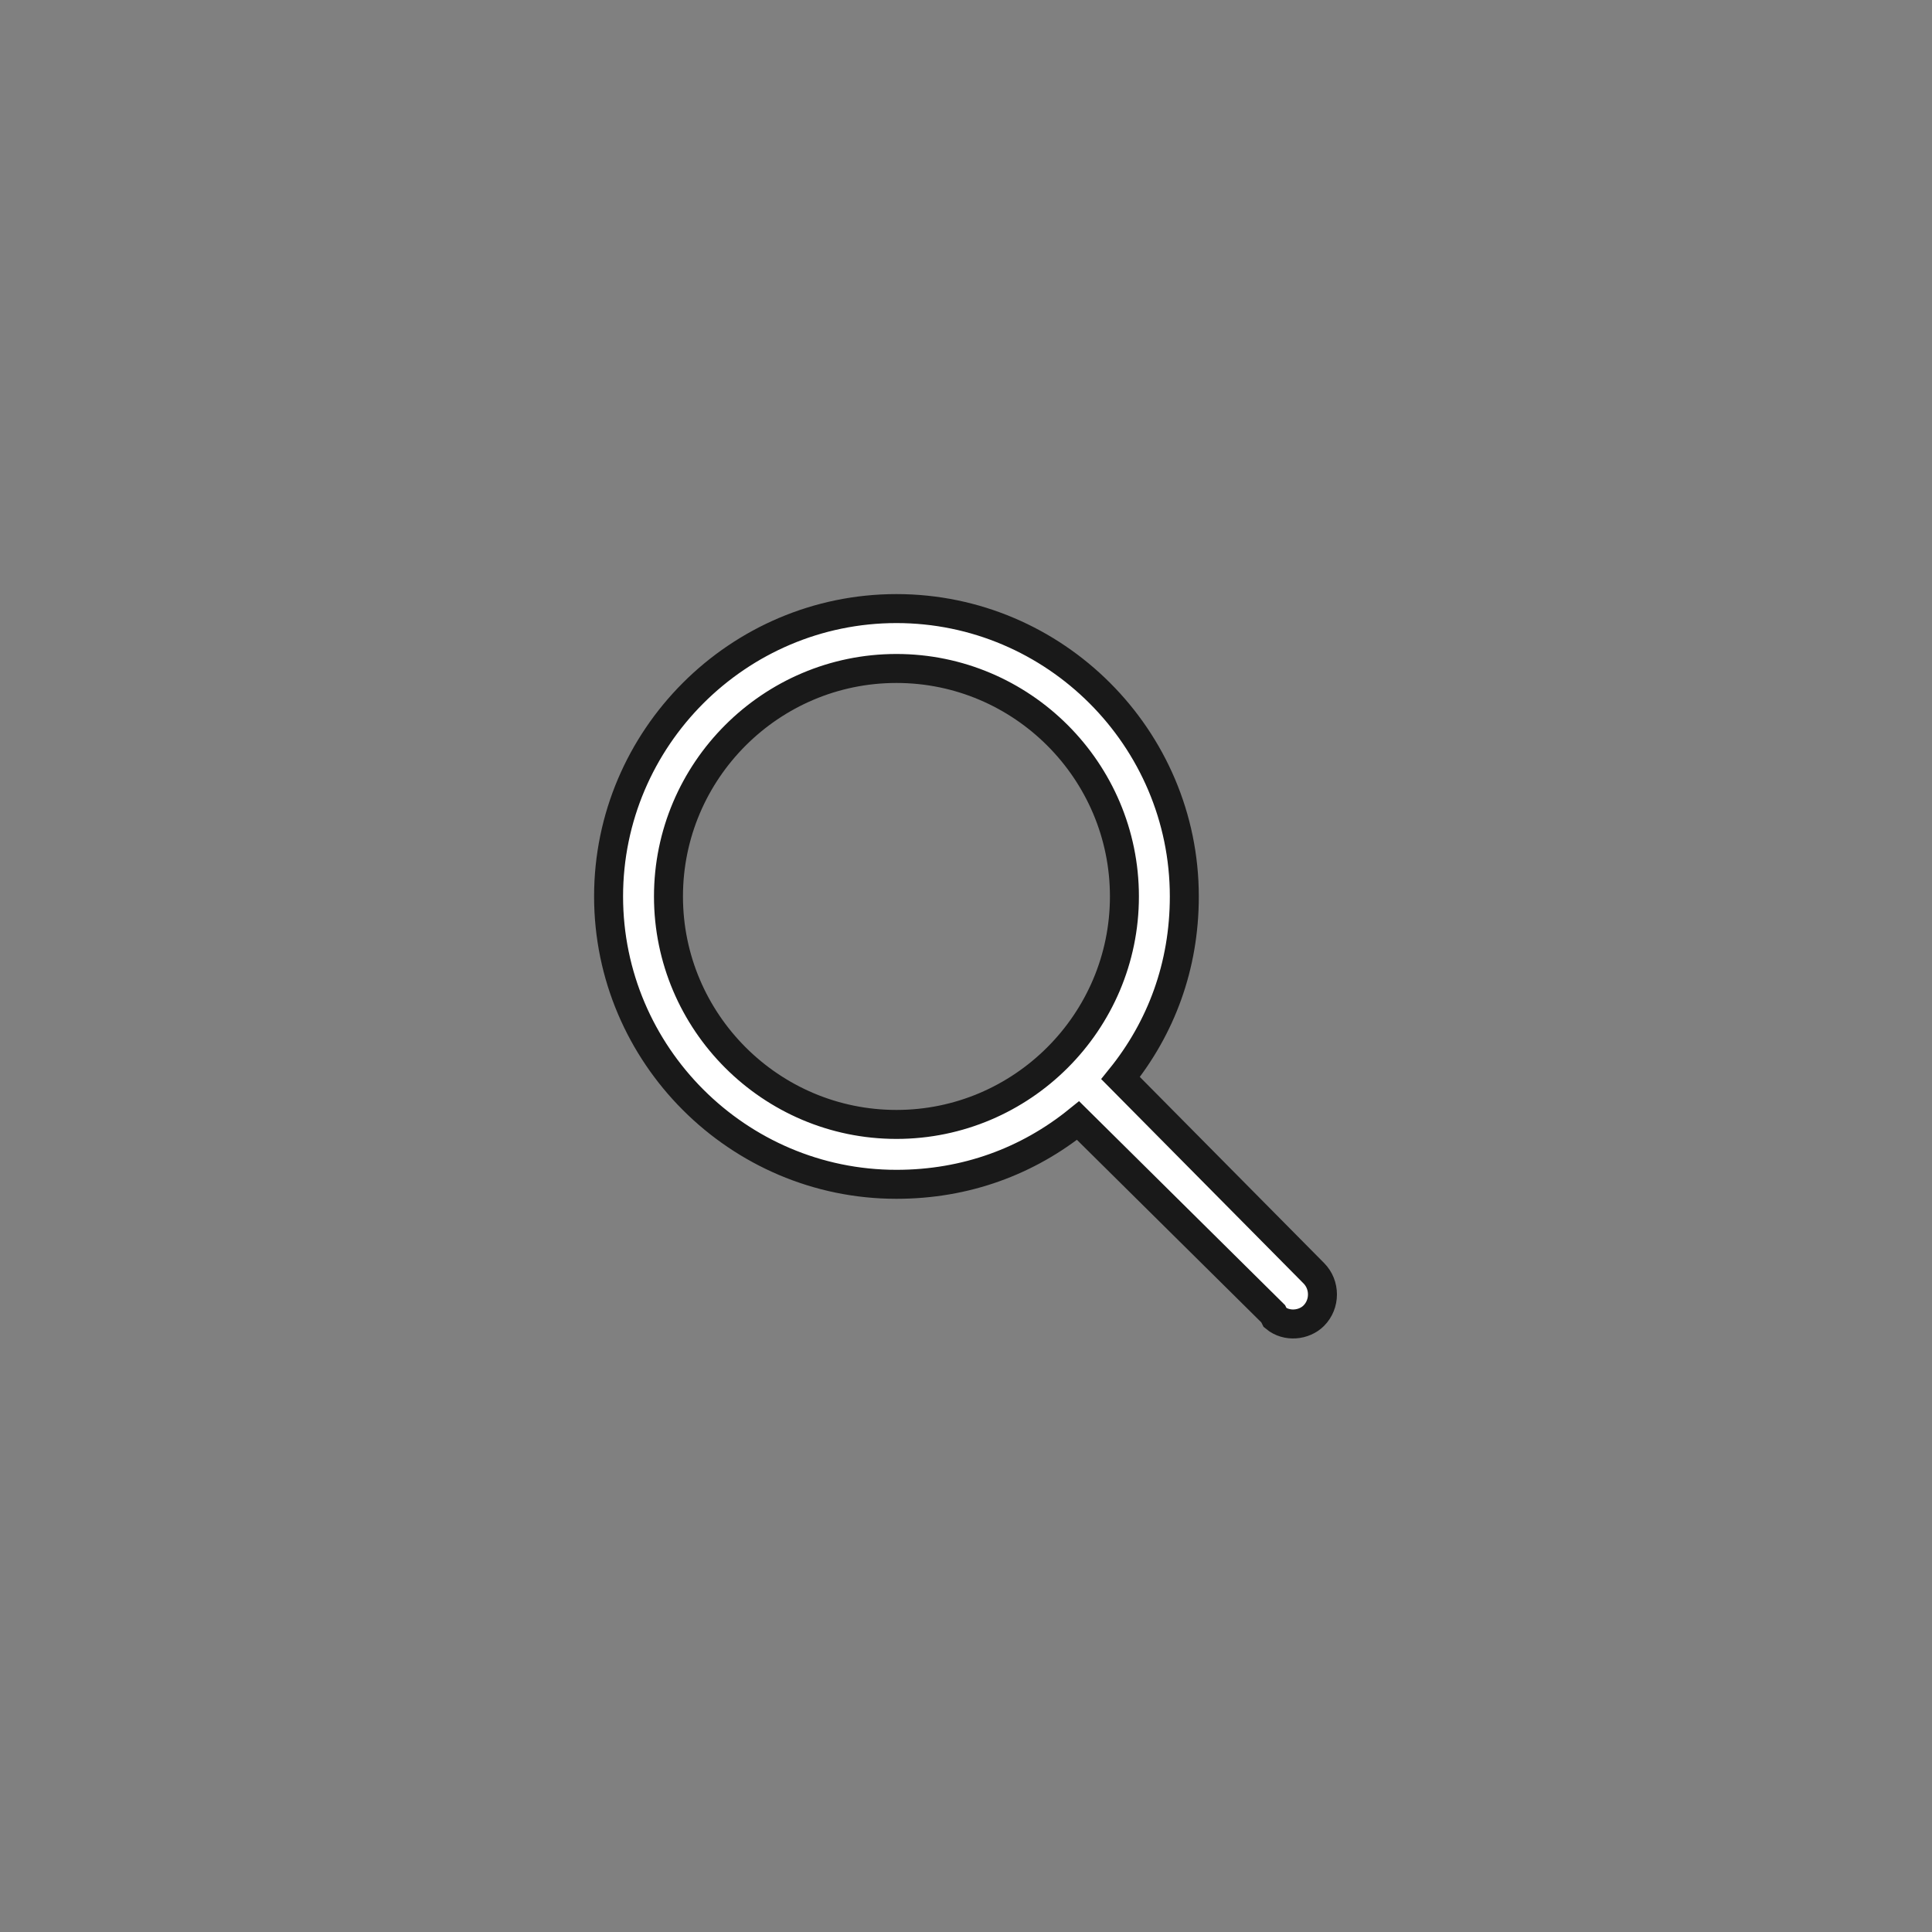 <?xml version="1.0" encoding="UTF-8"?> <!-- Generator: Adobe Illustrator 23.1.0, SVG Export Plug-In . SVG Version: 6.00 Build 0) --> <svg xmlns="http://www.w3.org/2000/svg" xmlns:xlink="http://www.w3.org/1999/xlink" id="Слой_1" x="0px" y="0px" viewBox="0 0 100 100" style="enable-background:new 0 0 100 100;" xml:space="preserve"><rect x="0" y="0" width="100" height="100" fill="#808080" stroke="none"/> <style type="text/css"> .st0{fill:#FFFFFF;stroke:#191919;stroke-width:1.5;stroke-miterlimit:10;} </style> <path class="st0" d="M46.4,31.5c8.2,0,14.9,6.7,14.9,14.9c0,3.6-1.2,6.8-3.3,9.4L68,65.9c0.6,0.6,0.6,1.6,0,2.2 c-0.5,0.5-1.4,0.6-2,0.1L65.9,68L55.8,58c-2.6,2.1-5.8,3.3-9.4,3.3c-8.2,0-14.9-6.7-14.9-14.9C31.5,38.2,38.2,31.5,46.4,31.5z M46.4,34.6c-6.5,0-11.8,5.3-11.8,11.8c0,6.5,5.3,11.8,11.8,11.8c6.5,0,11.8-5.3,11.8-11.8C58.2,39.9,52.9,34.6,46.4,34.6z"></path> </svg> 
